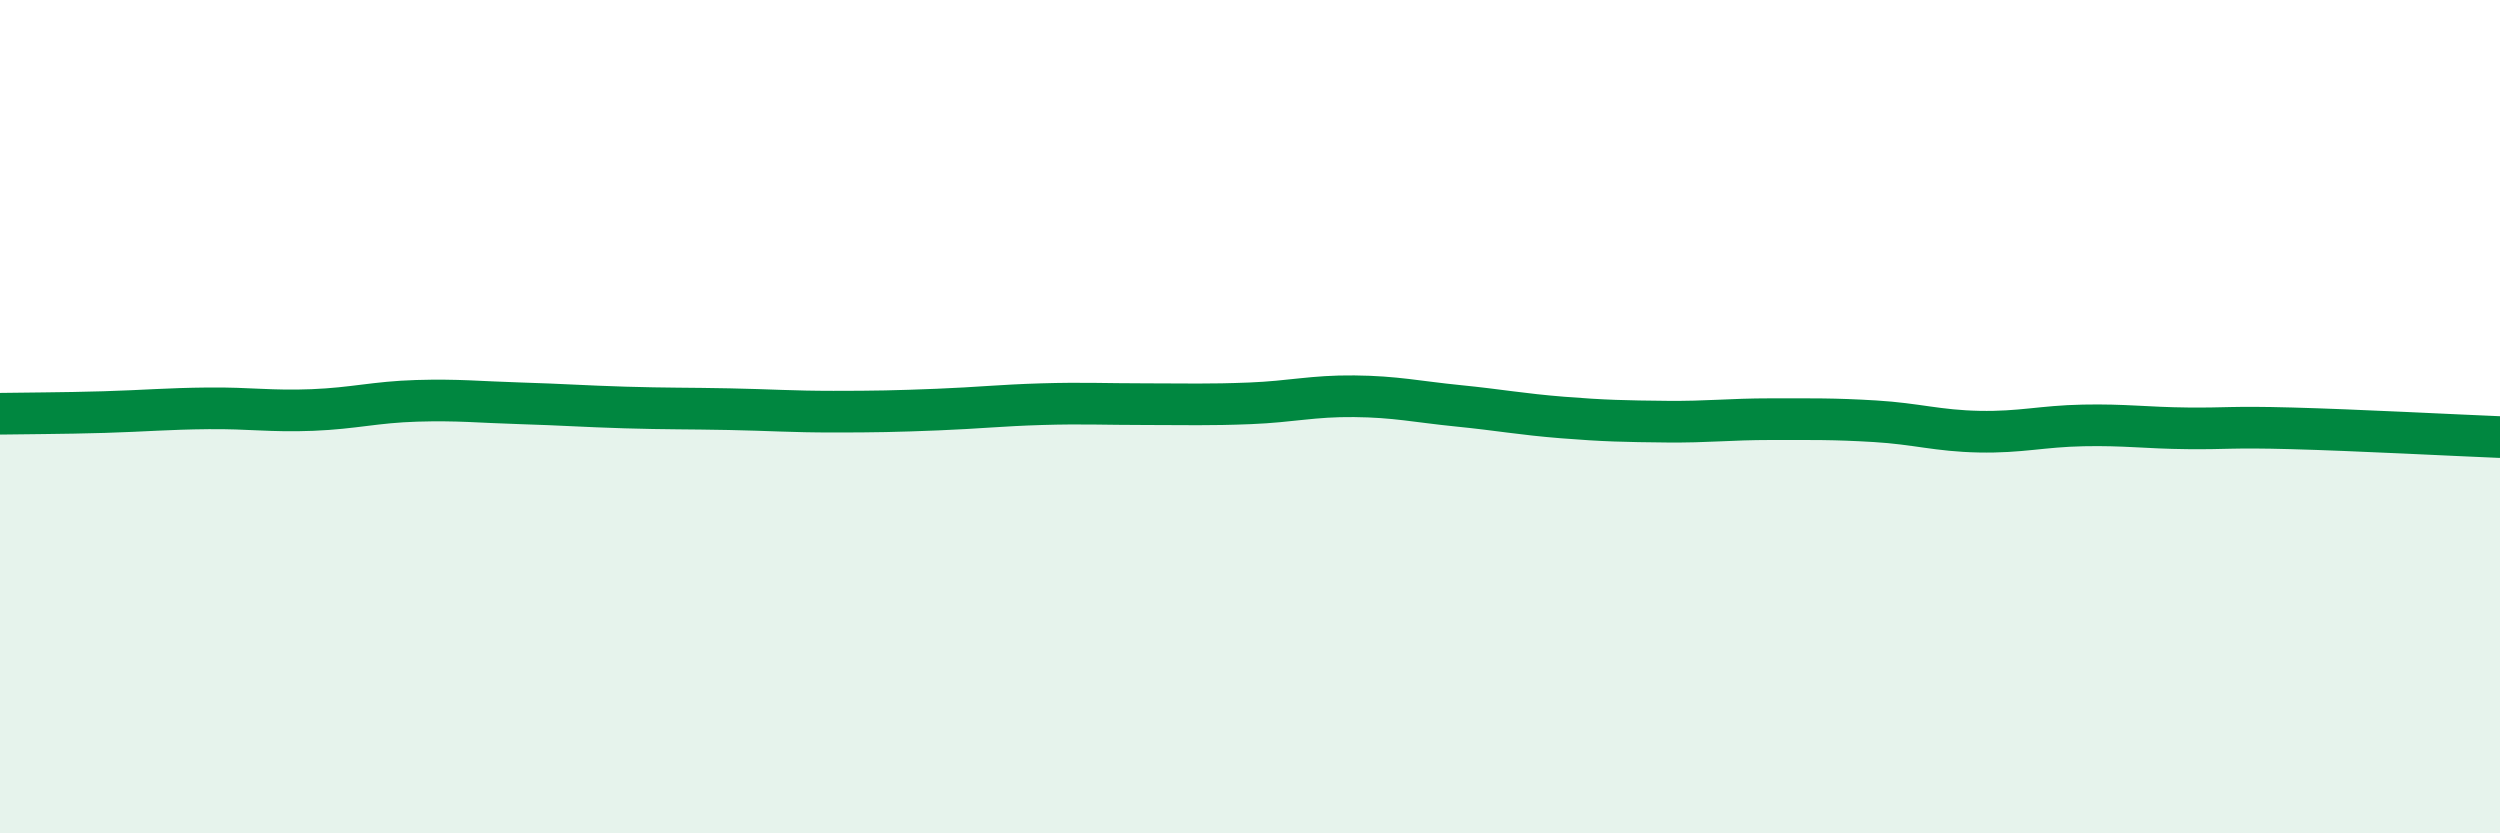 
    <svg width="60" height="20" viewBox="0 0 60 20" xmlns="http://www.w3.org/2000/svg">
      <path
        d="M 0,9.93 C 0.5,9.92 1.5,9.92 2.5,9.89 C 3.5,9.86 4,9.81 5,9.8 C 6,9.79 6.5,9.88 7.5,9.84 C 8.5,9.8 9,9.65 10,9.62 C 11,9.59 11.5,9.65 12.5,9.68 C 13.5,9.71 14,9.75 15,9.78 C 16,9.81 16.5,9.8 17.5,9.82 C 18.5,9.84 19,9.88 20,9.88 C 21,9.88 21.5,9.87 22.5,9.83 C 23.5,9.79 24,9.73 25,9.7 C 26,9.67 26.5,9.7 27.5,9.7 C 28.5,9.7 29,9.72 30,9.68 C 31,9.64 31.5,9.5 32.5,9.51 C 33.5,9.52 34,9.64 35,9.74 C 36,9.84 36.5,9.94 37.5,10.02 C 38.5,10.1 39,10.11 40,10.12 C 41,10.13 41.5,10.06 42.5,10.06 C 43.5,10.06 44,10.05 45,10.11 C 46,10.17 46.5,10.34 47.5,10.36 C 48.5,10.38 49,10.23 50,10.21 C 51,10.19 51.5,10.27 52.5,10.28 C 53.5,10.29 53.5,10.24 55,10.28 C 56.5,10.32 59,10.45 60,10.49L60 20L0 20Z"
        fill="#008740"
        opacity="0.1"
        stroke-linecap="round"
        stroke-linejoin="round"
      />
      <path
        d="M 0,9.93 C 0.5,9.92 1.5,9.92 2.5,9.89 C 3.5,9.86 4,9.81 5,9.8 C 6,9.79 6.5,9.88 7.5,9.84 C 8.5,9.8 9,9.65 10,9.62 C 11,9.59 11.5,9.65 12.5,9.68 C 13.5,9.71 14,9.75 15,9.78 C 16,9.81 16.5,9.8 17.5,9.82 C 18.5,9.84 19,9.88 20,9.88 C 21,9.88 21.5,9.87 22.5,9.83 C 23.5,9.79 24,9.73 25,9.7 C 26,9.67 26.5,9.7 27.5,9.7 C 28.5,9.7 29,9.72 30,9.68 C 31,9.64 31.5,9.5 32.5,9.51 C 33.5,9.52 34,9.64 35,9.74 C 36,9.84 36.5,9.94 37.5,10.02 C 38.5,10.1 39,10.11 40,10.12 C 41,10.13 41.5,10.06 42.5,10.06 C 43.5,10.06 44,10.05 45,10.11 C 46,10.17 46.5,10.34 47.5,10.36 C 48.5,10.38 49,10.23 50,10.21 C 51,10.19 51.5,10.27 52.5,10.28 C 53.5,10.29 53.5,10.24 55,10.28 C 56.5,10.32 59,10.45 60,10.49"
        stroke="#008740"
        stroke-width="1"
        fill="none"
        stroke-linecap="round"
        stroke-linejoin="round"
      />
    </svg>
  